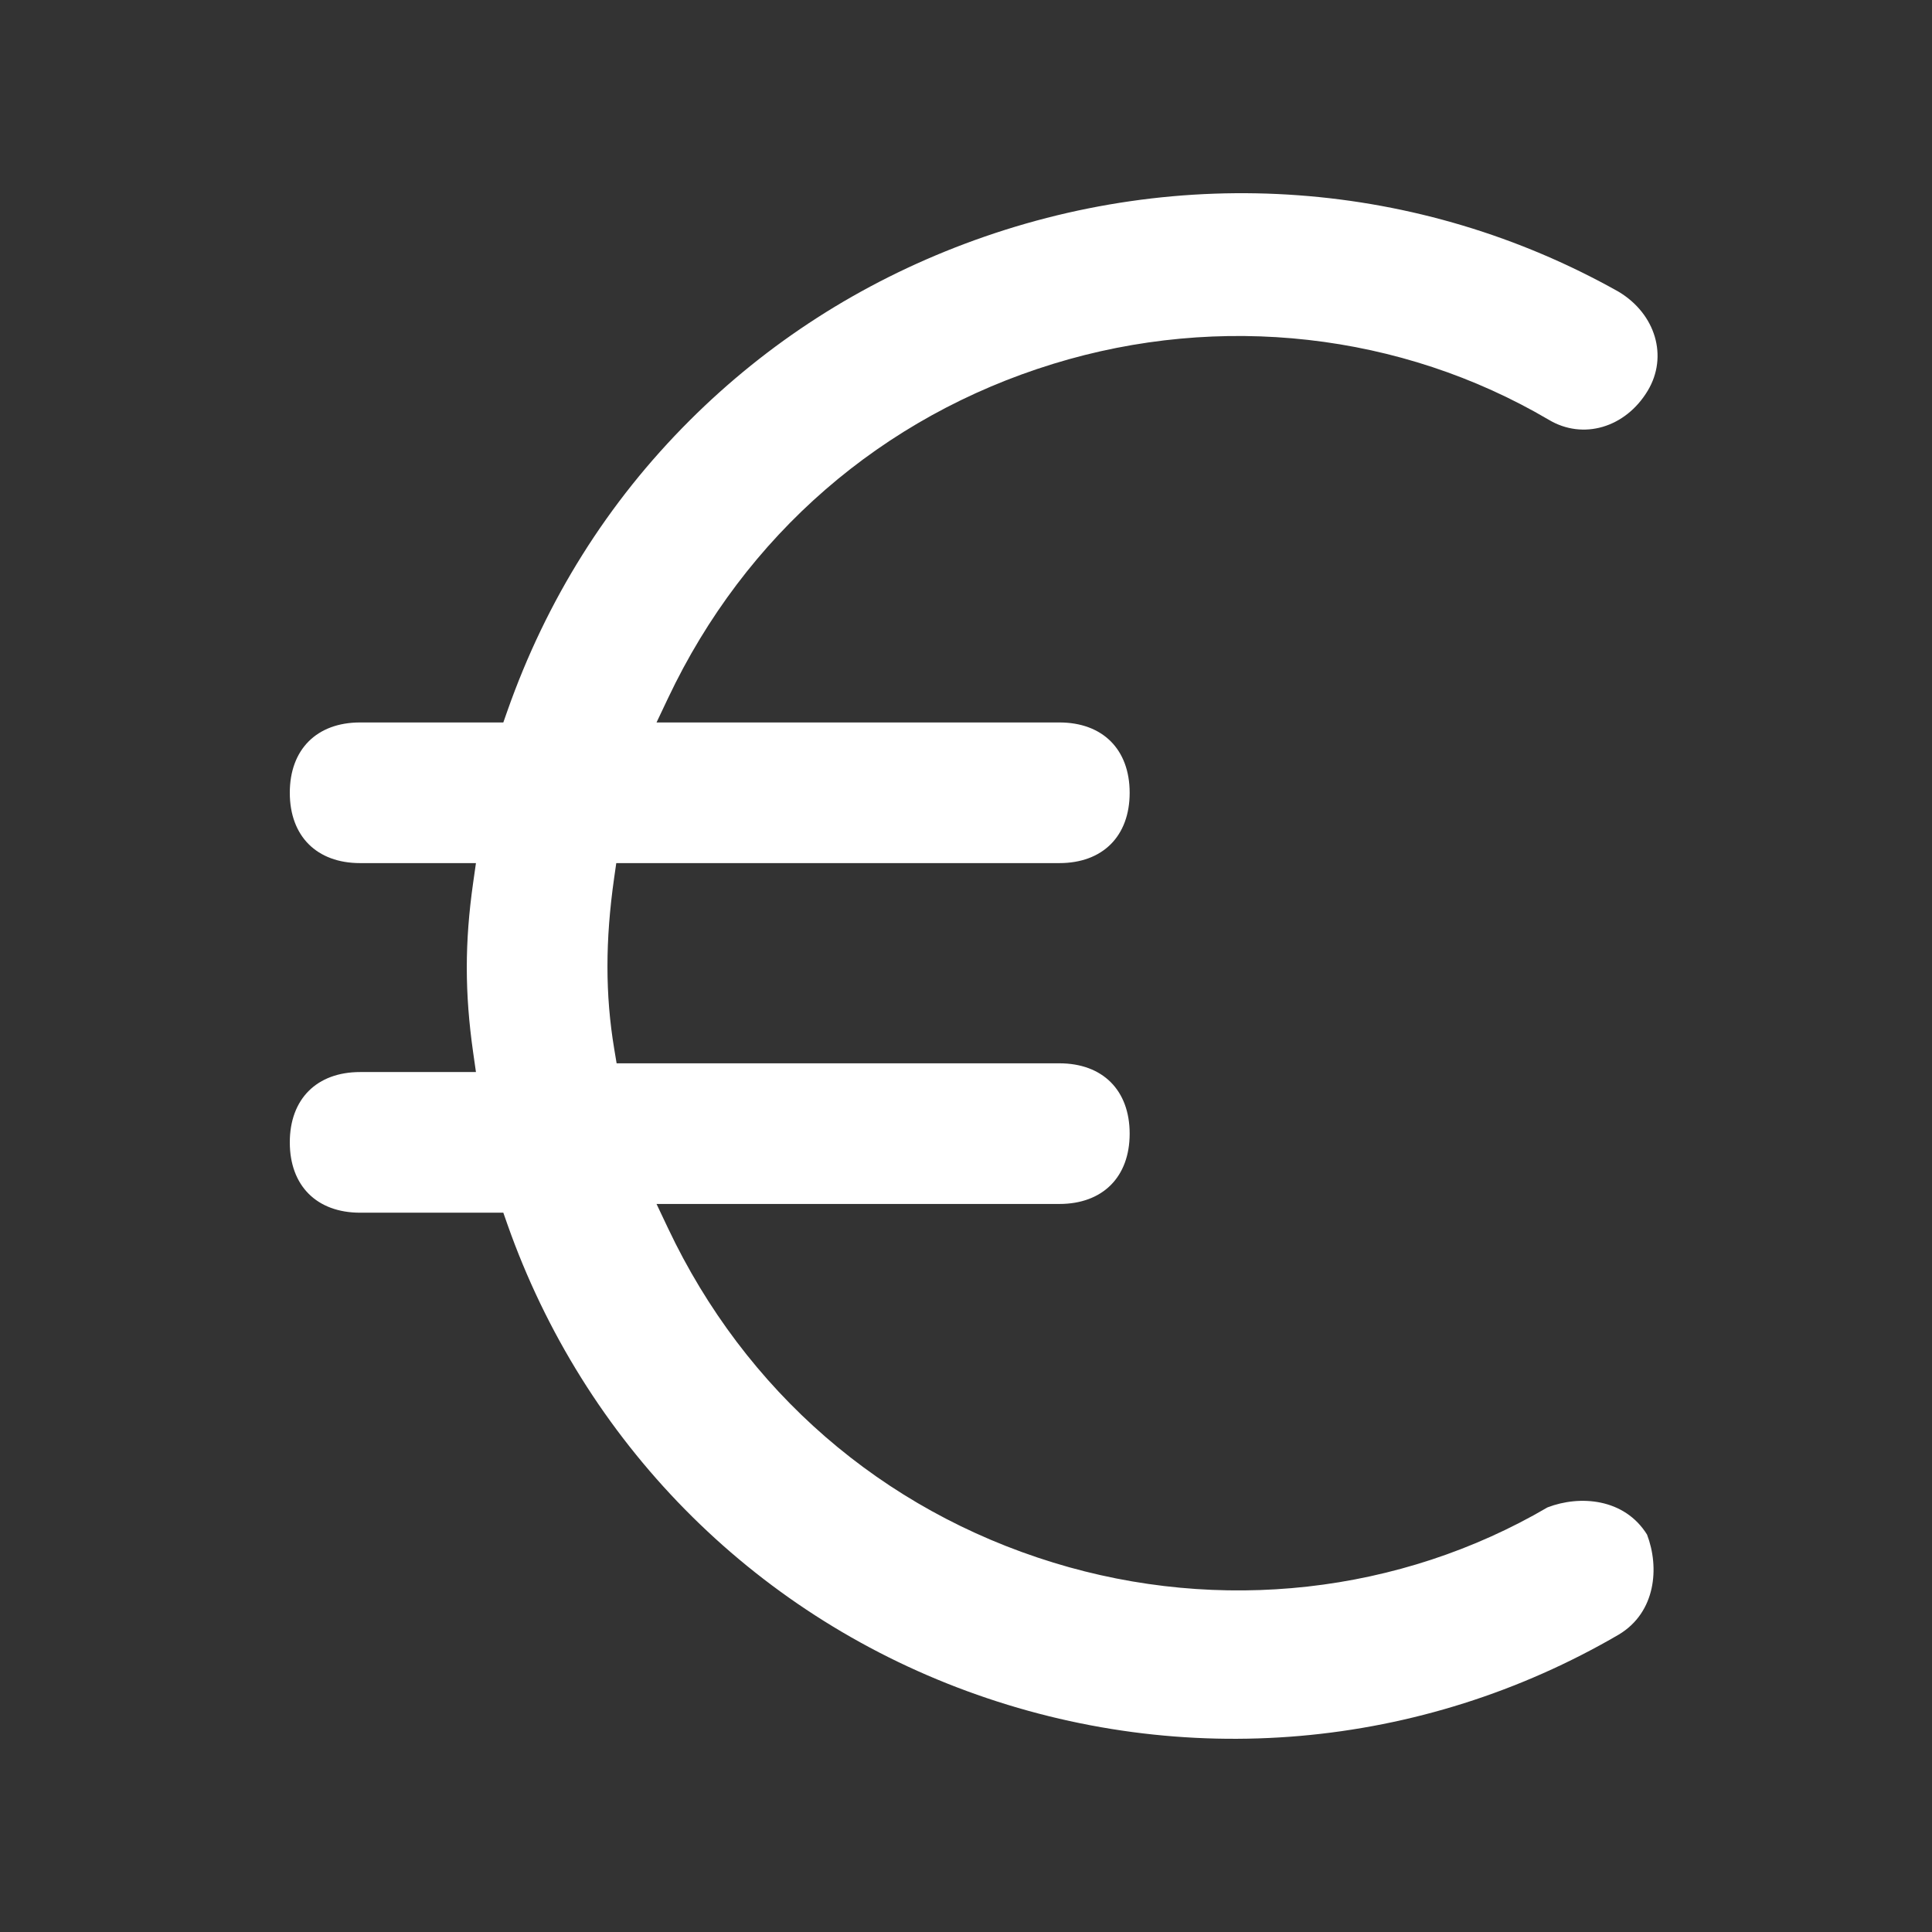 <?xml version="1.0" encoding="UTF-8"?>
<svg xmlns="http://www.w3.org/2000/svg" xmlns:xlink="http://www.w3.org/1999/xlink" width="100px" height="100px" viewBox="0 0 100 100" version="1.1">
  <rect x="0" y="0" width="100" height="100" fill="#333333" stroke="none"/>
  <title>icone-tarifs</title>
  <g id="Decoupe" stroke="none" stroke-width="1" fill="none" fill-rule="evenodd">
    <g transform="translate(-793, -1069)" id="icone-tarifs">
      <g transform="translate(793, 1069)">
        <rect id="Rectangle" x="0" y="0" width="100" height="100"></rect>
        <path d="M18.64,62.769 L26.052,62.769 L26.259,63.36 C30.222,74.62 38.893,83.431 50.051,87.531 C61.249,91.647 73.546,90.58 83.79,84.604 C85.716,83.448 85.898,81.119 85.25,79.429 C84.077,77.547 81.77,77.379 80.099,78.022 C72.463,82.49 63.141,83.532 54.516,80.879 C45.653,78.154 38.573,72.01 34.58,63.579 L33.982,62.317 L54.831,62.317 C57.076,62.317 58.471,60.922 58.471,58.677 C58.471,56.432 57.076,55.037 54.831,55.037 L31.916,55.037 L31.793,54.298 C31.326,51.5 31.325,48.683 31.789,45.433 L31.898,44.674 L54.831,44.674 C57.076,44.674 58.471,43.28 58.471,41.034 C58.471,38.789 57.076,37.394 54.831,37.394 L33.982,37.394 L34.58,36.132 C38.574,27.701 45.653,21.557 54.516,18.832 C63.165,16.172 72.512,17.227 80.16,21.725 C81.932,22.789 84.135,22.142 85.287,20.222 C86.348,18.455 85.7,16.253 83.781,15.101 C73.481,9.308 61.138,8.403 49.928,12.622 C44.524,14.656 39.737,17.732 35.698,21.762 C31.458,25.992 28.283,31.053 26.259,36.804 L26.052,37.394 L18.64,37.394 C16.395,37.394 15,38.789 15,41.034 C15,43.28 16.395,44.674 18.64,44.674 L24.635,44.674 L24.491,45.683 C24.051,48.766 24.051,51.397 24.491,54.481 L24.635,55.489 L18.64,55.489 C16.395,55.489 15,56.884 15,59.129 C15,61.375 16.395,62.769 18.64,62.769" id="Fill-1" fill="#FFFFFF"></path>
      </g>
    </g>
  </g>
</svg>
